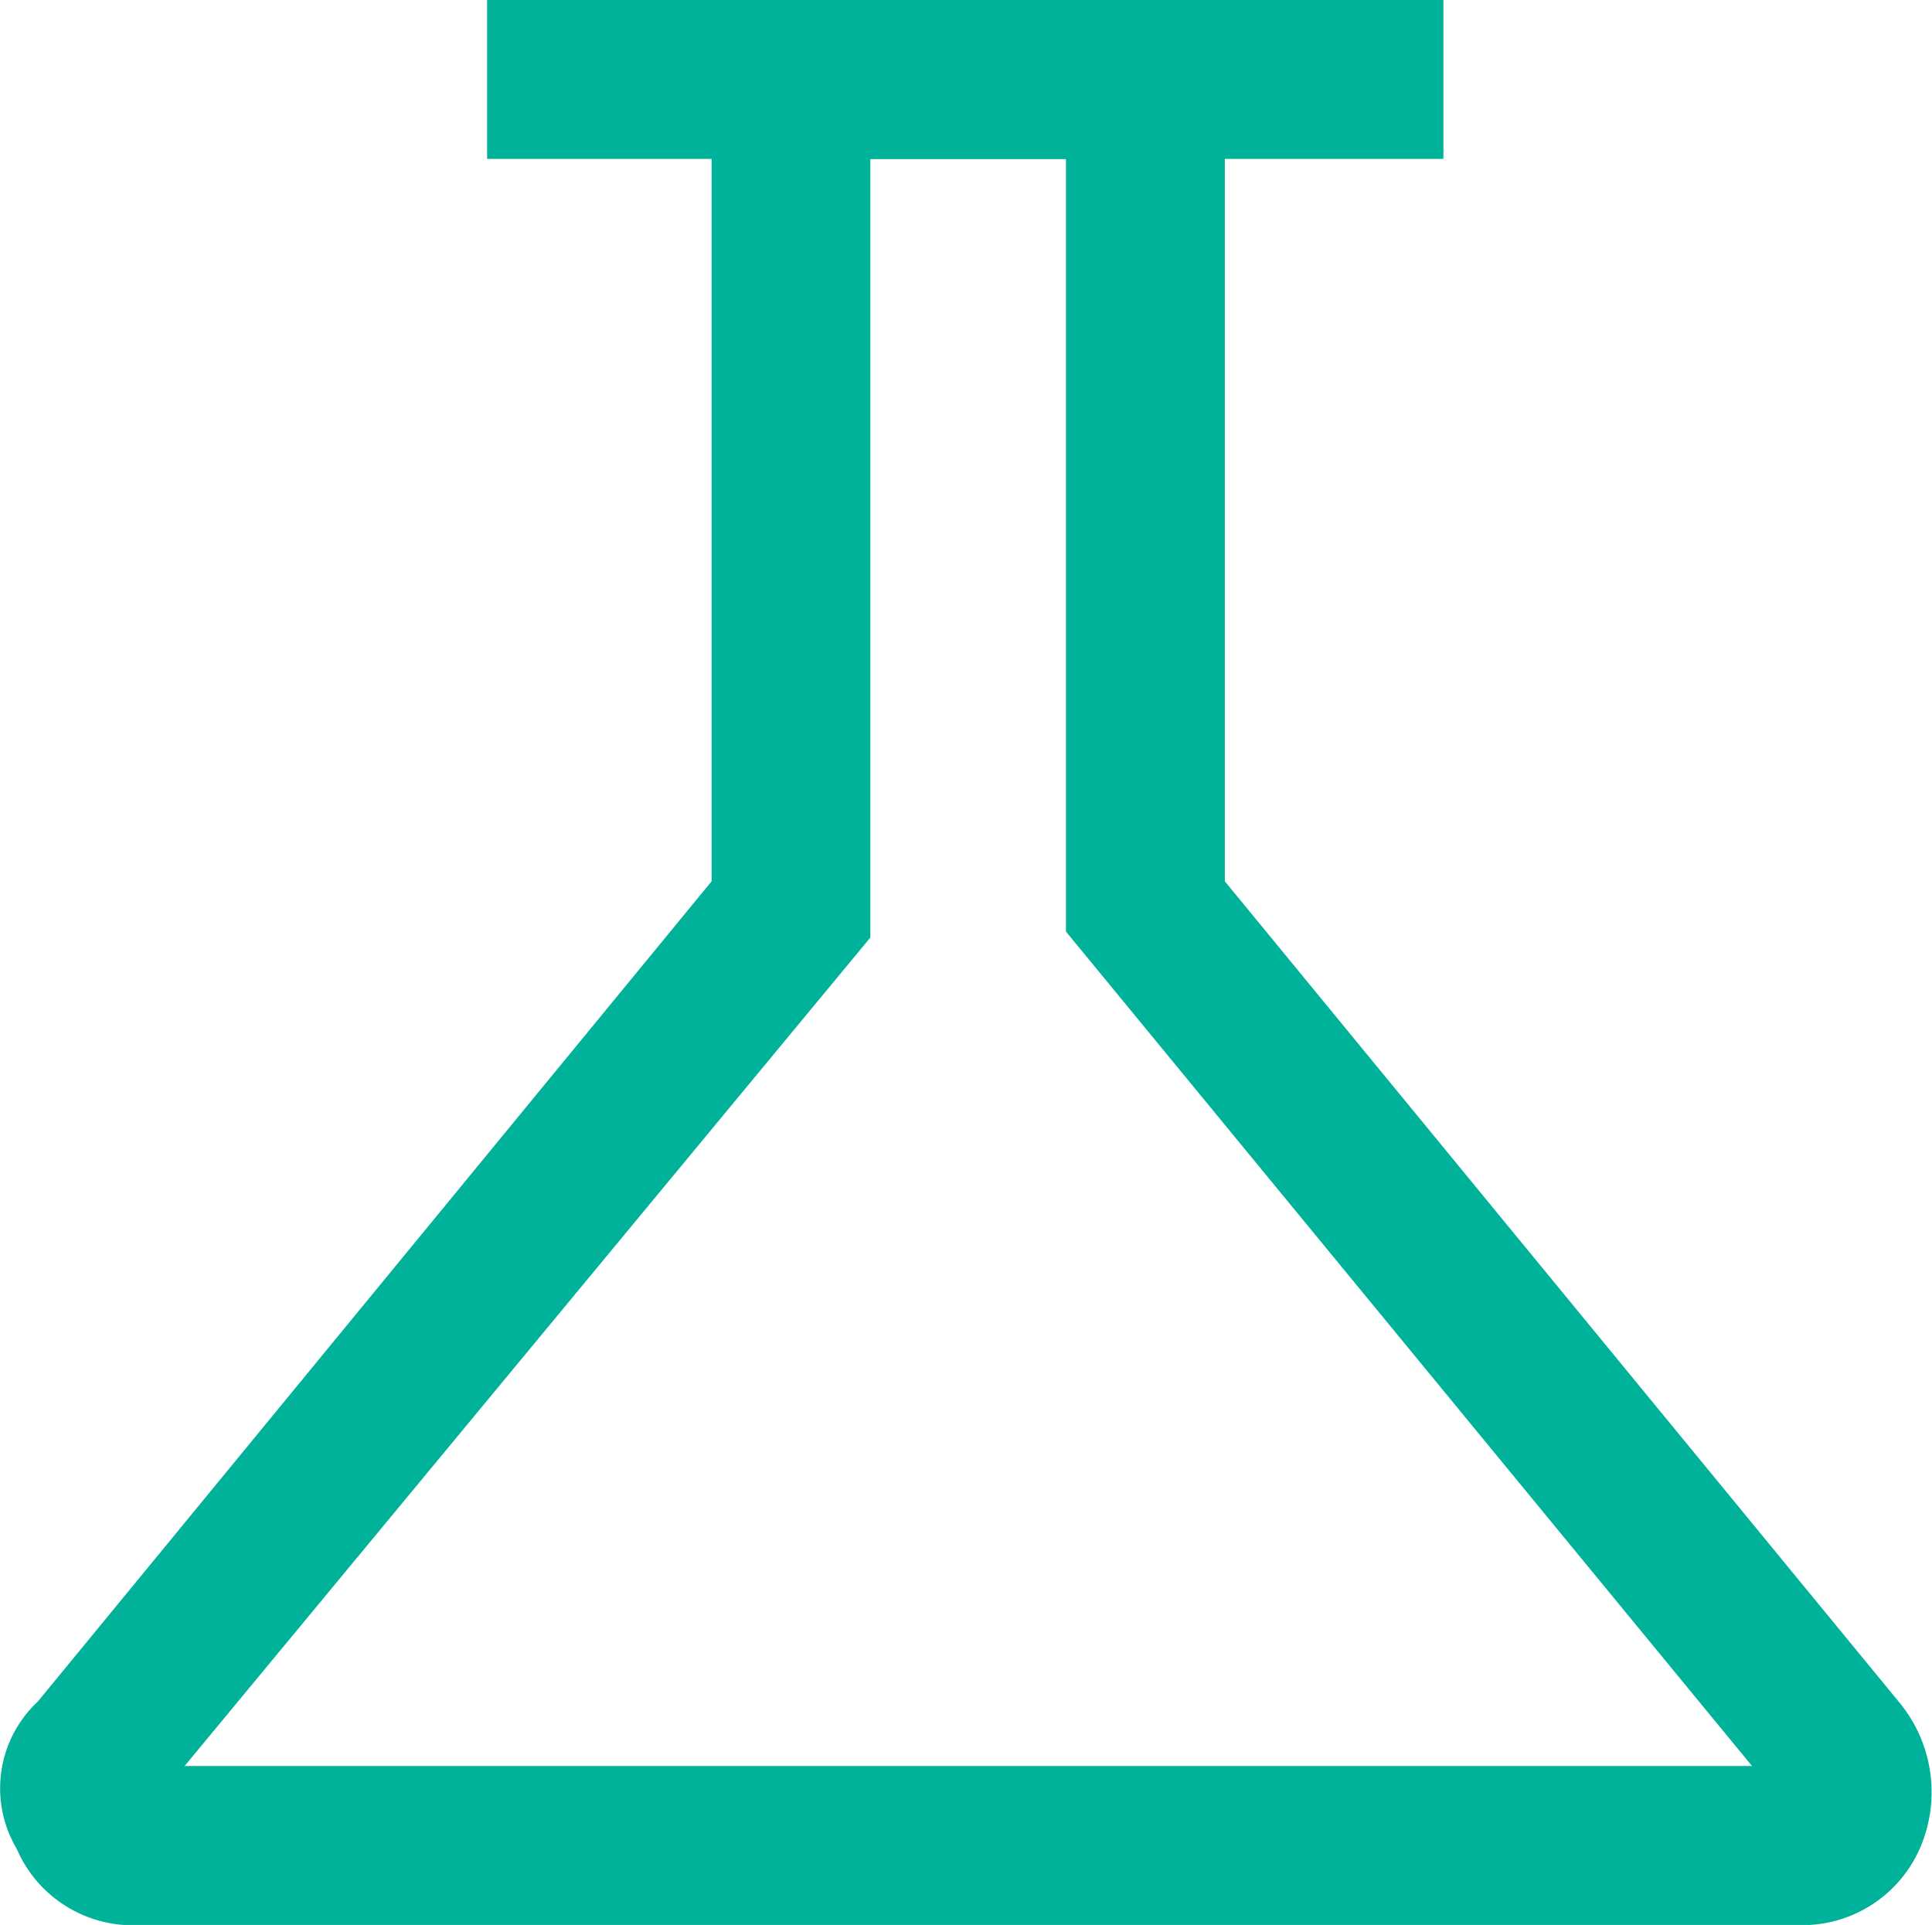 <svg xmlns="http://www.w3.org/2000/svg" width="47.408" height="47.236"><path data-name="Path 243" d="M3.467 46.736a2.6 2.6 0 0 1-2.609-1.594 2.411 2.411 0 0 1 .435-3.044l16.668-20.292V3.399h-5.508v-2.9h22.466v2.9h-5.363v18.407l16.668 20.292a2.956 2.956 0 0 1 .435 3.044 2.653 2.653 0 0 1-2.609 1.594Zm0-2.9H44.05L26.657 22.681V3.404h-5.8v19.422Z" fill="#00b299" stroke="#00b299"/></svg>
